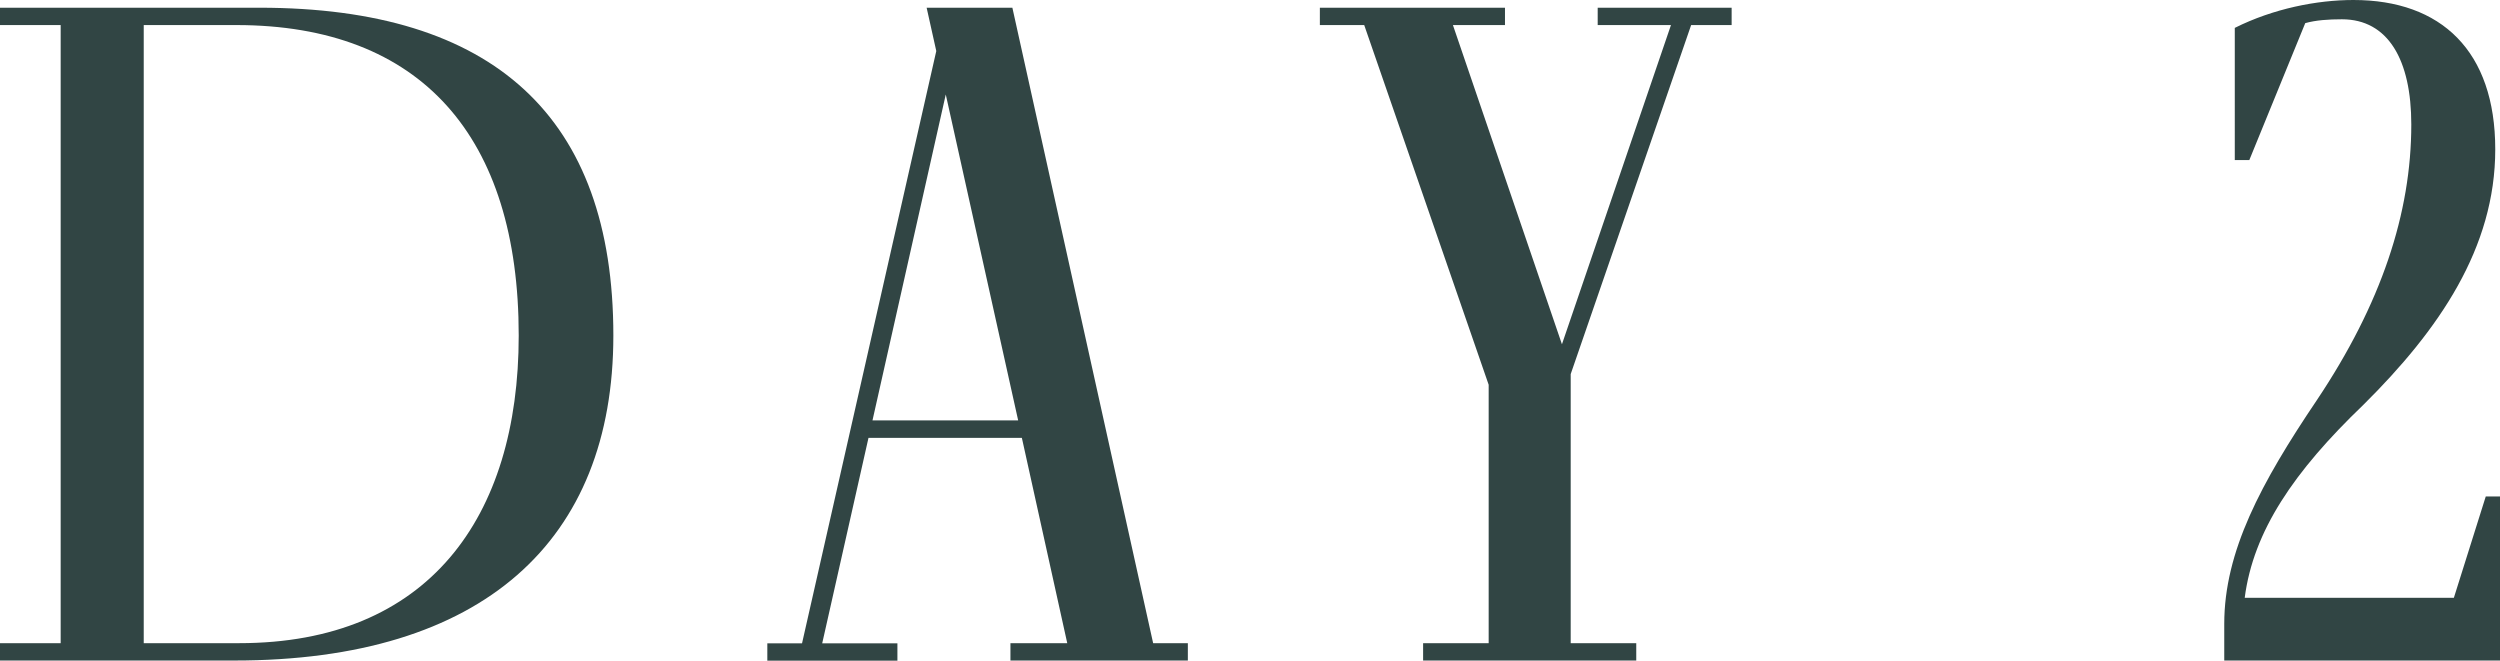 <?xml version="1.0" encoding="UTF-8"?><svg id="_レイヤー_2" xmlns="http://www.w3.org/2000/svg" width="168.54" height="44.53" viewBox="0 0 168.54 44.53"><defs><style>.cls-1{fill:#314544;}</style></defs><g id="contents"><g><path class="cls-1" d="M0,1.69V.52H17.49c15.79,0,23.86,7.35,23.86,22.1,0,13.85-8.78,21.91-25.55,21.91H0v-1.17H4.09V1.69H0ZM16.12,43.36c12.74,0,18.85-8.45,18.85-20.74C34.97,9.23,28.41,1.69,15.93,1.69h-6.24V43.36h6.43Z"/><path class="cls-1" d="M80.08,43.36v1.17h-11.96v-1.17h3.83l-3.06-13.84h-10.34l-3.12,13.85h5.07v1.17h-8.77v-1.17h2.34L63.12,3.44l-.65-2.92h5.78l9.49,42.84h2.34Zm-11.44-15.02l-4.88-21.97-4.94,21.97h9.81Z"/><path class="cls-1" d="M116.74,.52V1.69h-2.73l-8.12,23.53v18.14h4.42v1.17h-14.37v-1.17h4.42V25.94L91.97,1.69h-2.99V.52h12.48V1.69h-3.51l7.35,21.52L112.65,1.69h-4.94V.52h9.03Z"/><path class="cls-1" d="M168.54,33.48v11.05h-18.59v-2.47c0-4.88,2.47-9.49,6.24-15.08,4.35-6.5,6.37-12.61,6.37-18.59,0-4.35-1.56-7.09-4.68-7.09-.91,0-1.76,.06-2.47,.26l-3.77,9.23h-.98V1.88c2.6-1.3,5.53-1.88,8-1.88,5.92,0,9.56,3.44,9.56,10.07s-3.77,12.15-8.9,17.23c-4.68,4.49-7.41,8.51-7.99,13h14.1l2.15-6.83s.97,0,.97,0Z"/></g></g></svg>